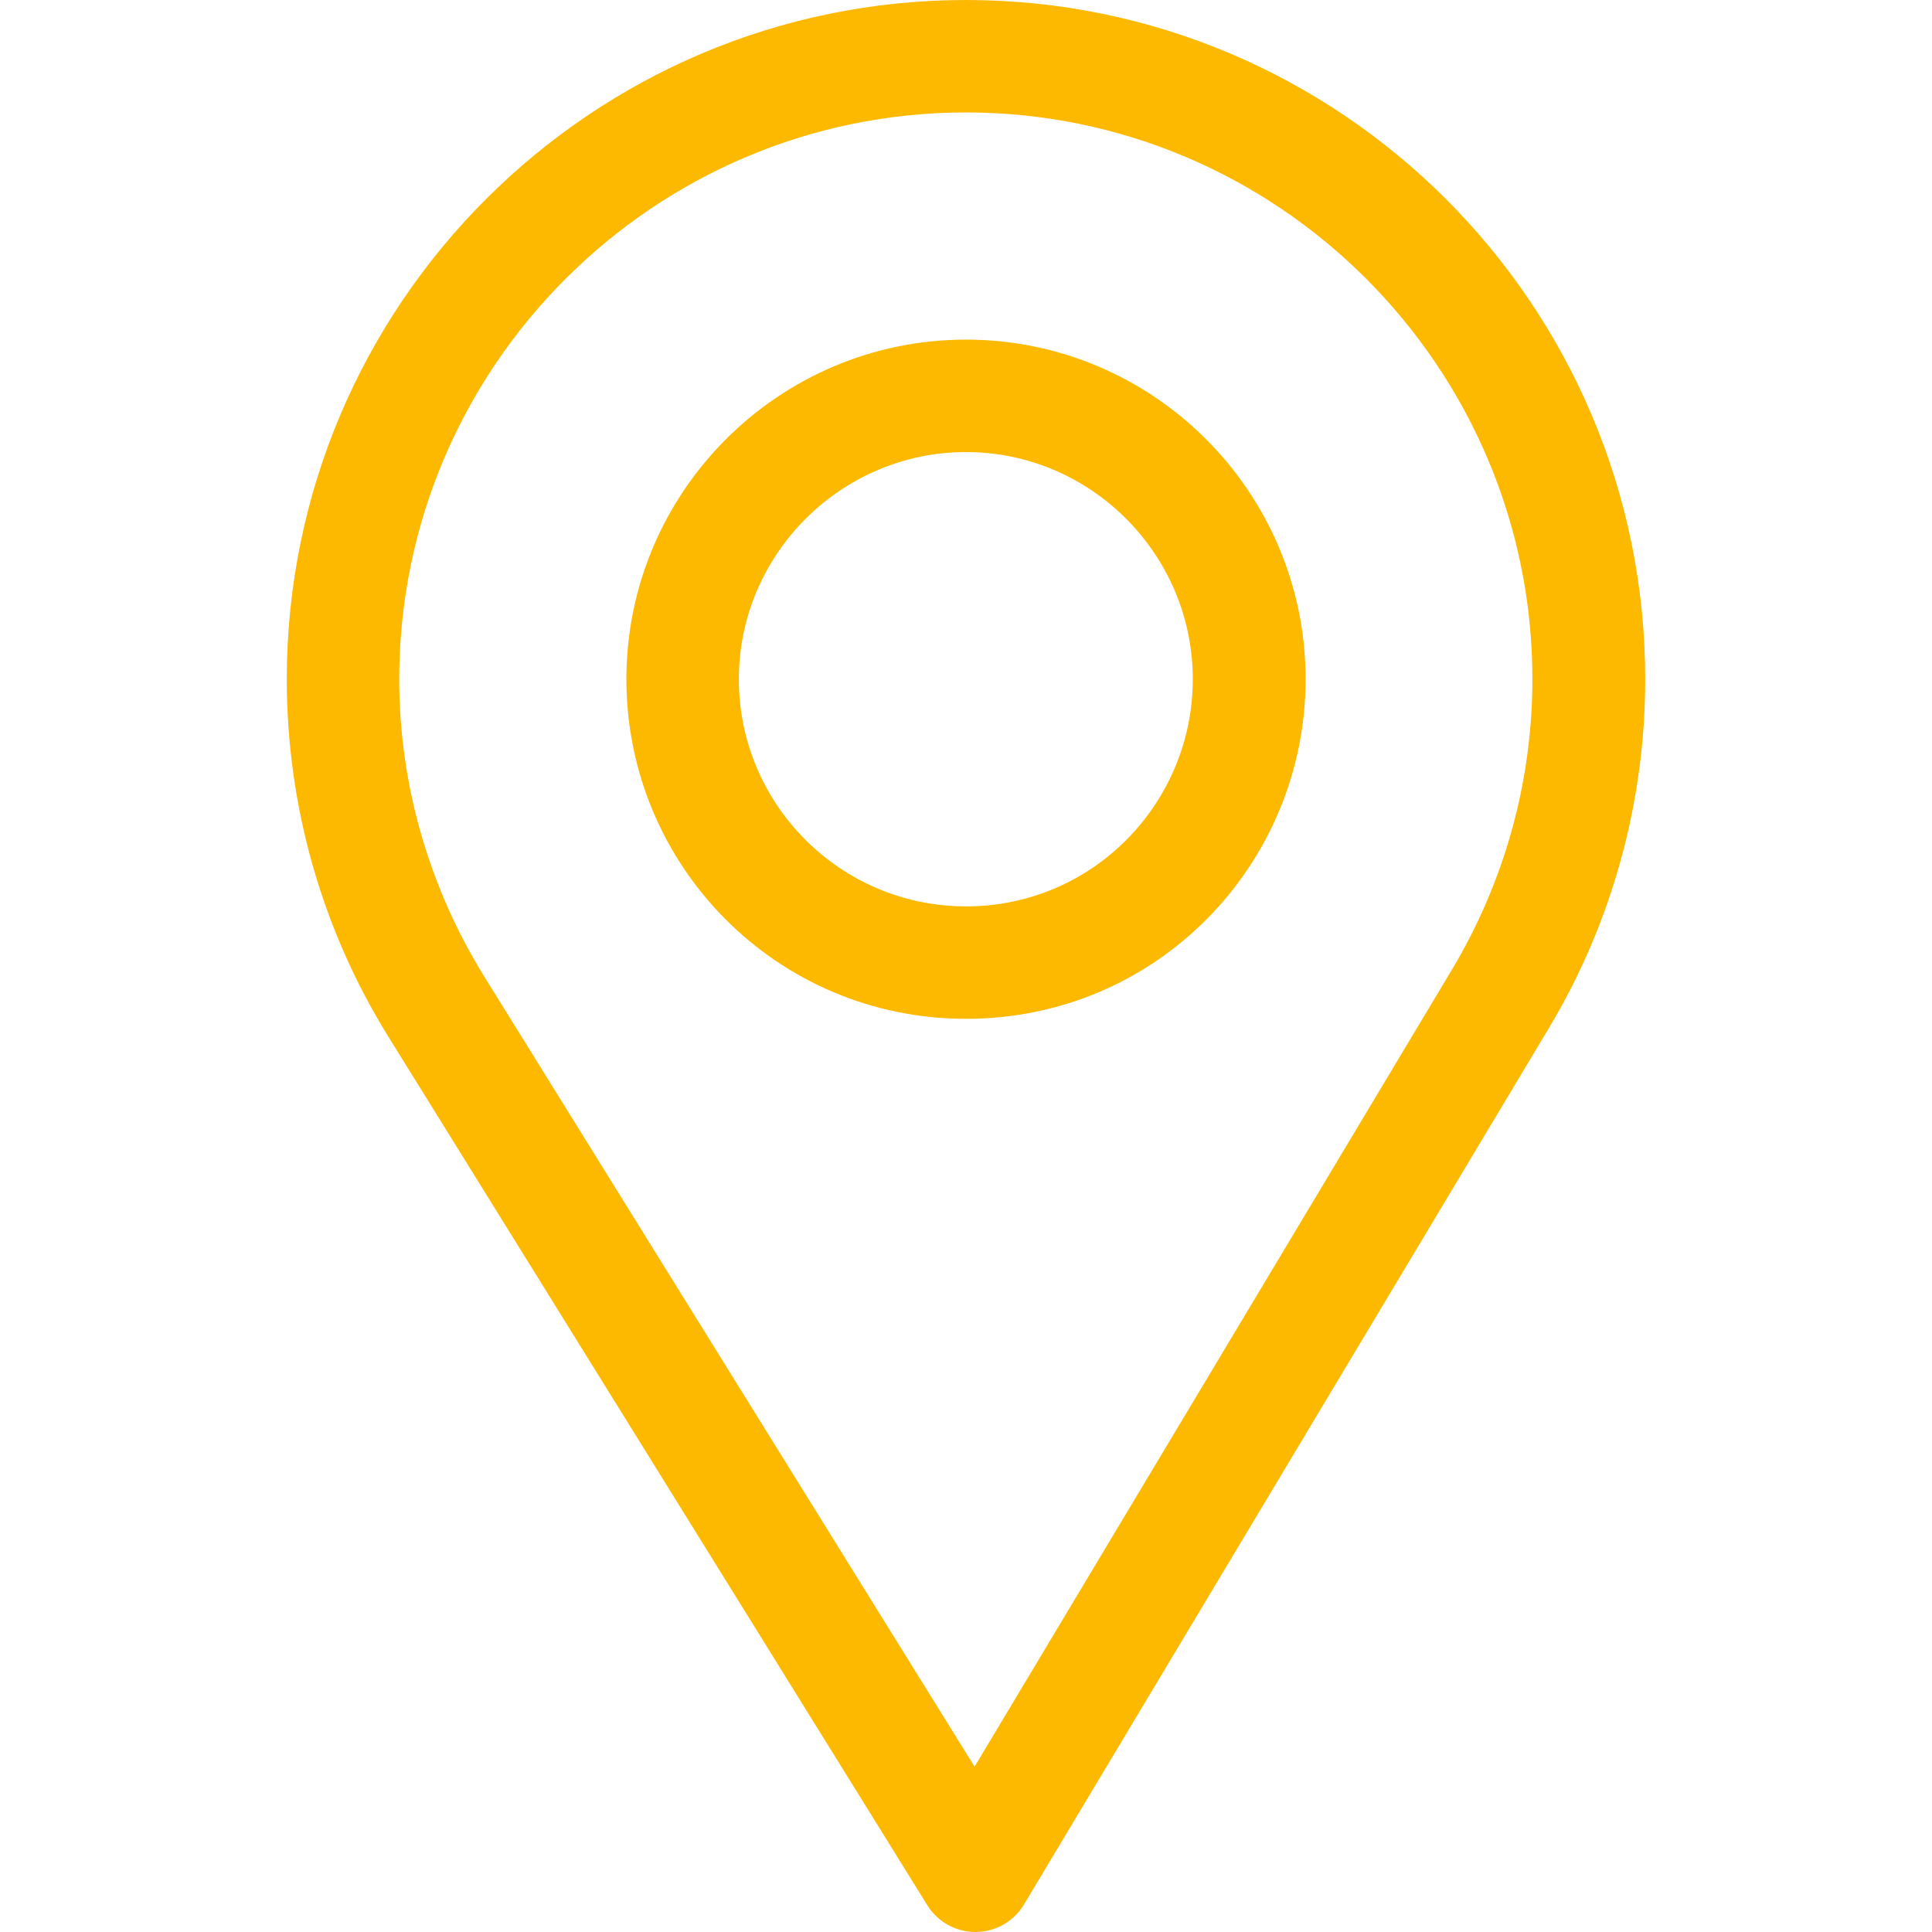 <?xml version="1.0" encoding="UTF-8" standalone="no"?>
<!-- Generator: Adobe Illustrator 19.0.0, SVG Export Plug-In . SVG Version: 6.00 Build 0)  -->

<svg
   version="1.1"
   id="Capa_1"
   x="0px"
   y="0px"
   viewBox="0 0 512 512"
   style="enable-background:new 0 0 512 512;"
   xml:space="preserve"
   sodipodi:docname="map.svg"
   inkscape:version="1.3.2 (091e20e, 2023-11-25)"
   xmlns:inkscape="http://www.inkscape.org/namespaces/inkscape"
   xmlns:sodipodi="http://sodipodi.sourceforge.net/DTD/sodipodi-0.dtd"
   xmlns="http://www.w3.org/2000/svg"
   xmlns:svg="http://www.w3.org/2000/svg"><defs
   id="defs19" /><sodipodi:namedview
   id="namedview19"
   pagecolor="#ffffff"
   bordercolor="#999999"
   borderopacity="1"
   inkscape:showpageshadow="2"
   inkscape:pageopacity="0"
   inkscape:pagecheckerboard="0"
   inkscape:deskcolor="#d1d1d1"
   inkscape:zoom="0.94921875"
   inkscape:cx="256"
   inkscape:cy="255.47325"
   inkscape:window-width="1392"
   inkscape:window-height="1212"
   inkscape:window-x="0"
   inkscape:window-y="25"
   inkscape:window-maximized="0"
   inkscape:current-layer="Capa_1" />
<g
   id="g2"
   style="fill:#fdb900;fill-opacity:1">
	<g
   id="g1"
   style="fill:#fdb900;fill-opacity:1">
		<path
   d="M256,0C156.748,0,76,80.748,76,180c0,33.534,9.289,66.26,26.869,94.652l142.885,230.257    c2.737,4.411,7.559,7.091,12.745,7.091c0.04,0,0.079,0,0.119,0c5.231-0.041,10.063-2.804,12.75-7.292L410.611,272.22    C427.221,244.428,436,212.539,436,180C436,80.748,355.252,0,256,0z M384.866,256.818L258.272,468.186l-129.905-209.34    C113.734,235.214,105.8,207.95,105.8,180c0-82.71,67.49-150.2,150.2-150.2S406.1,97.29,406.1,180    C406.1,207.121,398.689,233.688,384.866,256.818z"
   id="path1"
   style="fill:#fdb900;fill-opacity:1" />
	</g>
</g>
<g
   id="g4"
   style="fill:#fdb900;fill-opacity:1">
	<g
   id="g3"
   style="fill:#fdb900;fill-opacity:1">
		<path
   d="M256,90c-49.626,0-90,40.374-90,90c0,49.309,39.717,90,90,90c50.903,0,90-41.233,90-90C346,130.374,305.626,90,256,90z     M256,240.2c-33.257,0-60.2-27.033-60.2-60.2c0-33.084,27.116-60.2,60.2-60.2s60.1,27.116,60.1,60.2    C316.1,212.683,289.784,240.2,256,240.2z"
   id="path2"
   style="fill:#fdb900;fill-opacity:1" />
	</g>
</g>
<g
   id="g5"
   style="fill:#fdb900;fill-opacity:1">
</g>
<g
   id="g6"
   style="fill:#fdb900;fill-opacity:1">
</g>
<g
   id="g7"
   style="fill:#fdb900;fill-opacity:1">
</g>
<g
   id="g8"
   style="fill:#fdb900;fill-opacity:1">
</g>
<g
   id="g9"
   style="fill:#fdb900;fill-opacity:1">
</g>
<g
   id="g10"
   style="fill:#fdb900;fill-opacity:1">
</g>
<g
   id="g11"
   style="fill:#fdb900;fill-opacity:1">
</g>
<g
   id="g12"
   style="fill:#fdb900;fill-opacity:1">
</g>
<g
   id="g13"
   style="fill:#fdb900;fill-opacity:1">
</g>
<g
   id="g14"
   style="fill:#fdb900;fill-opacity:1">
</g>
<g
   id="g15"
   style="fill:#fdb900;fill-opacity:1">
</g>
<g
   id="g16"
   style="fill:#fdb900;fill-opacity:1">
</g>
<g
   id="g17"
   style="fill:#fdb900;fill-opacity:1">
</g>
<g
   id="g18"
   style="fill:#fdb900;fill-opacity:1">
</g>
<g
   id="g19"
   style="fill:#fdb900;fill-opacity:1">
</g>
</svg>
